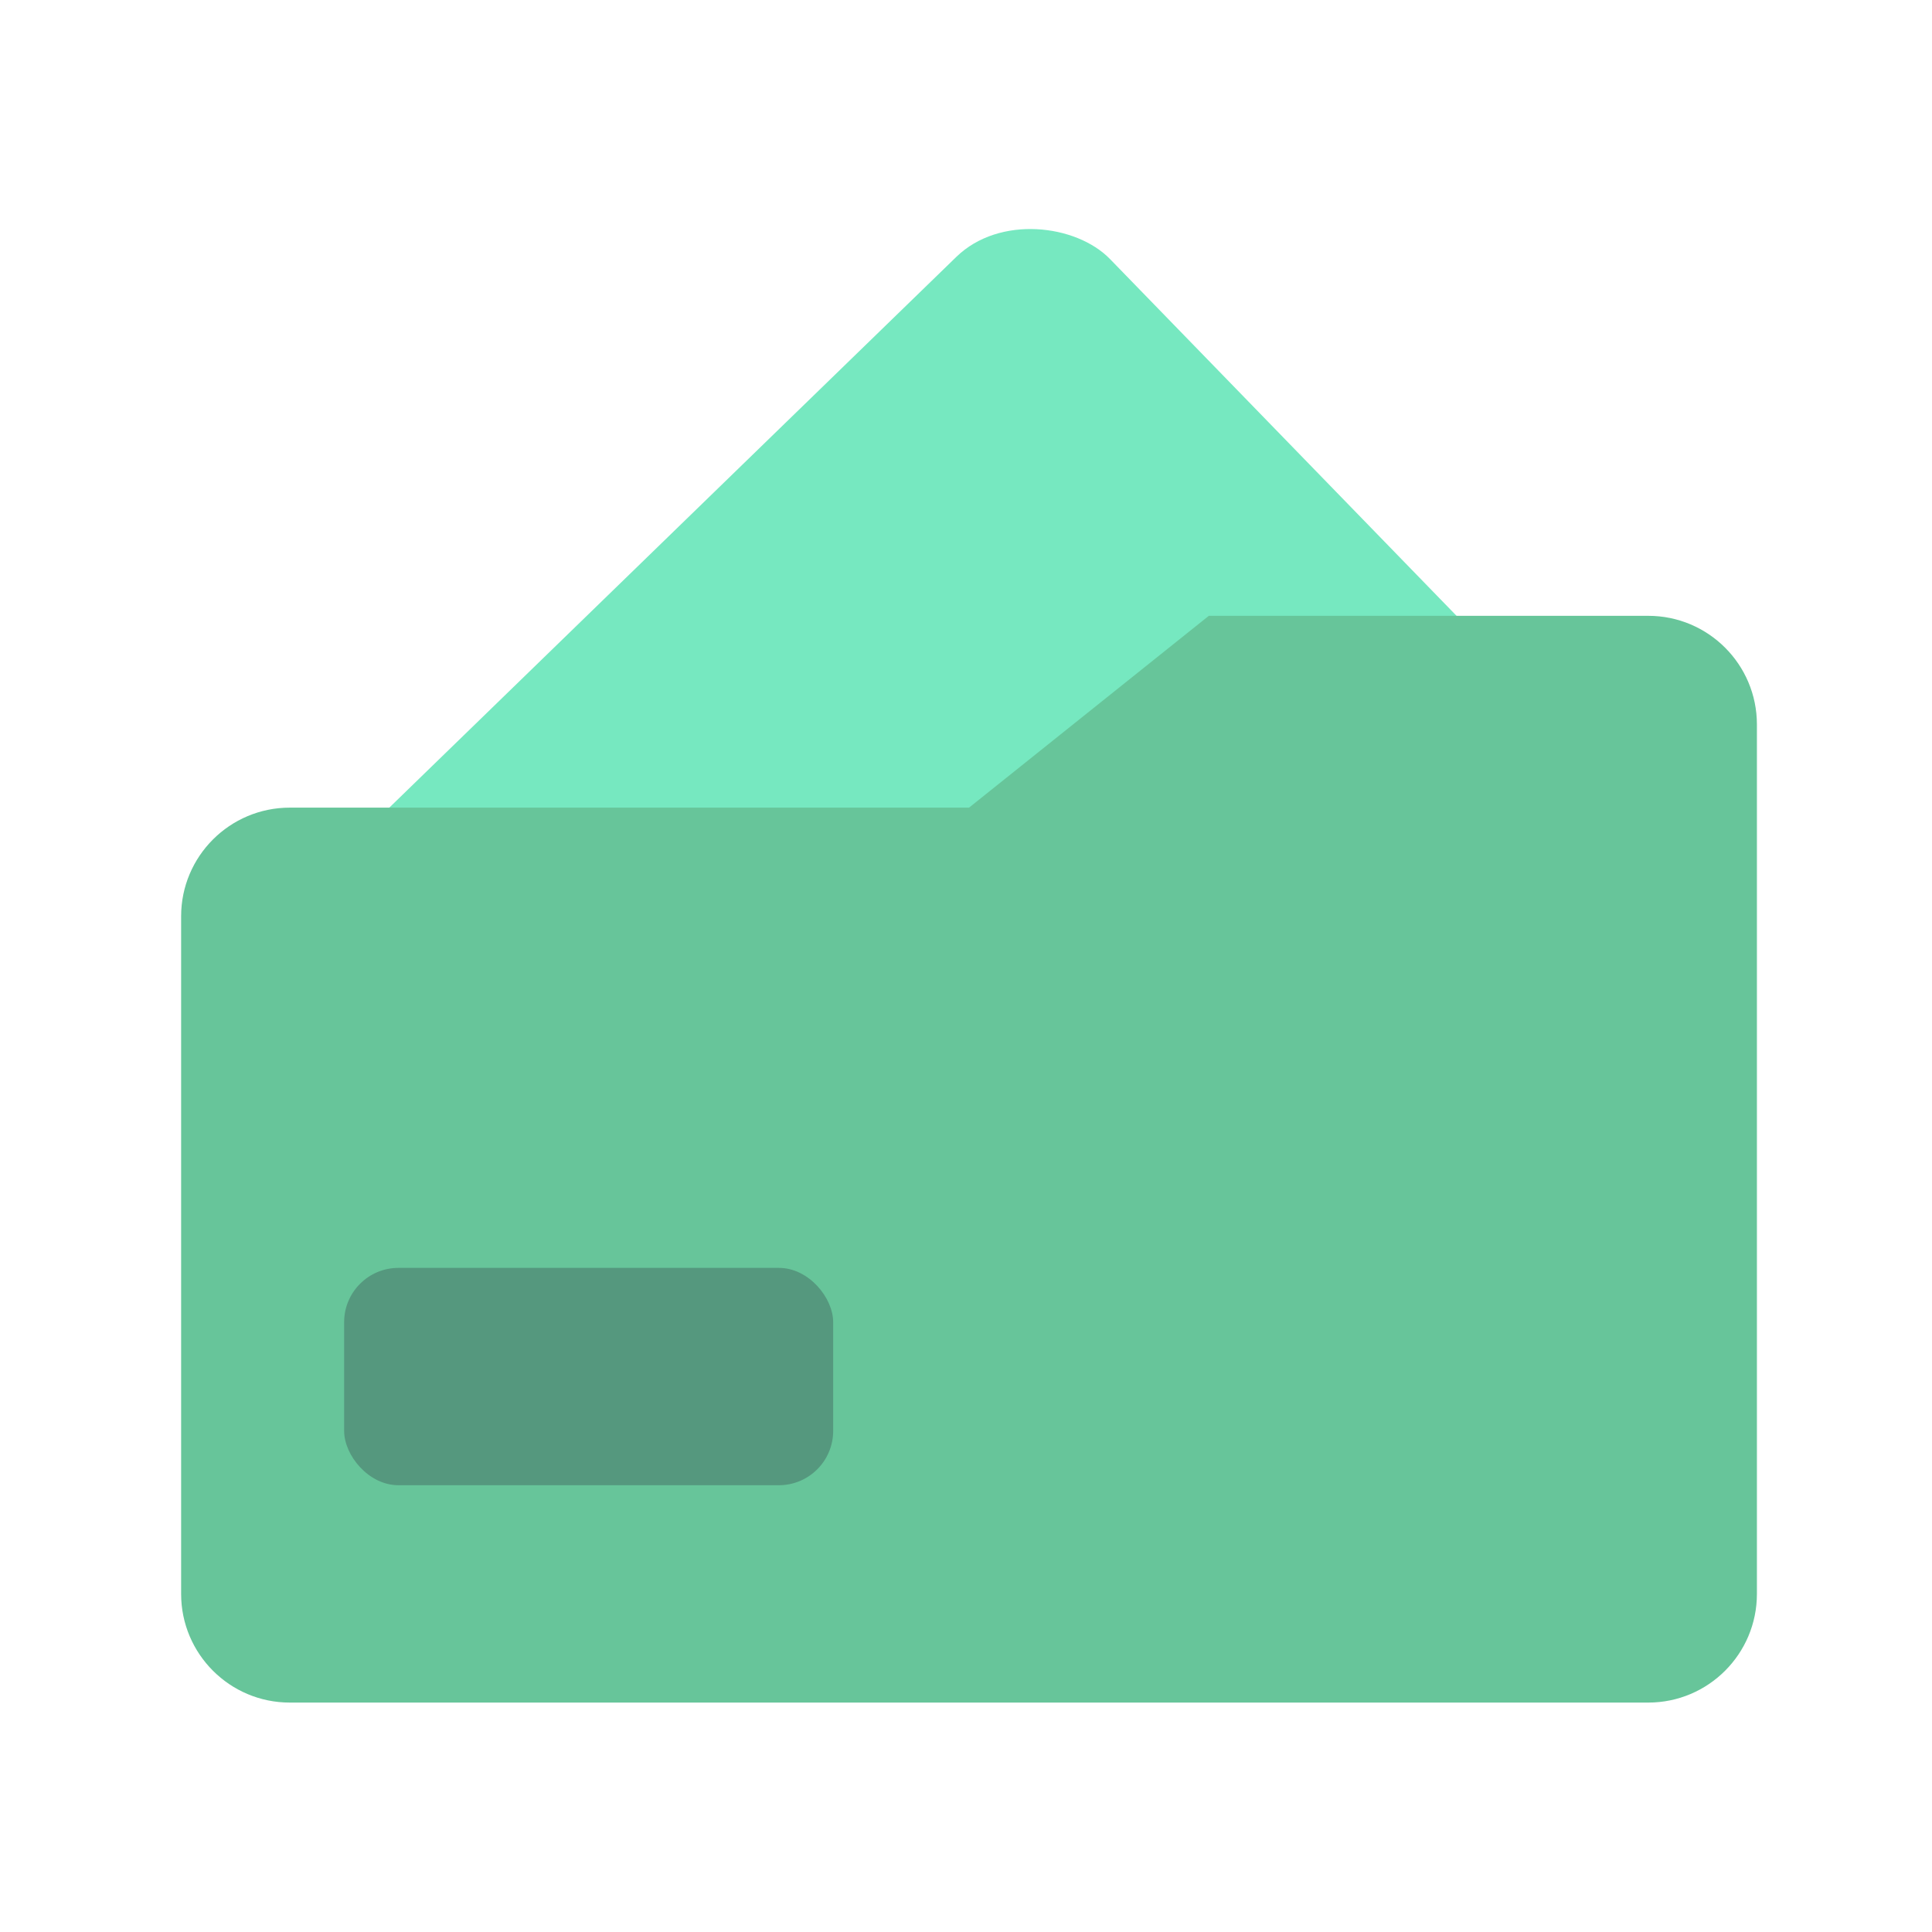<svg width="32" height="32" viewBox="0 0 32 32" fill="none" xmlns="http://www.w3.org/2000/svg">
<rect x="4.983" y="14.8" width="16.936" height="12.42" rx="1.8" transform="rotate(-44.166 4.983 14.8)" fill="#76E8C0"/>
<path d="M3 15.177C3 14.183 3.806 13.377 4.8 13.377H16.05L20.022 10.2H27.3C28.294 10.2 29.1 11.006 29.1 12V26.4C29.1 27.394 28.294 28.2 27.3 28.2H4.8C3.806 28.2 3 27.394 3 26.4V15.177Z" fill="#67C59A"/>
<rect x="5.7" y="21" width="8.1" height="3.6" rx="0.9" fill="#4F8A75" fill-opacity="0.76"/>
</svg>
